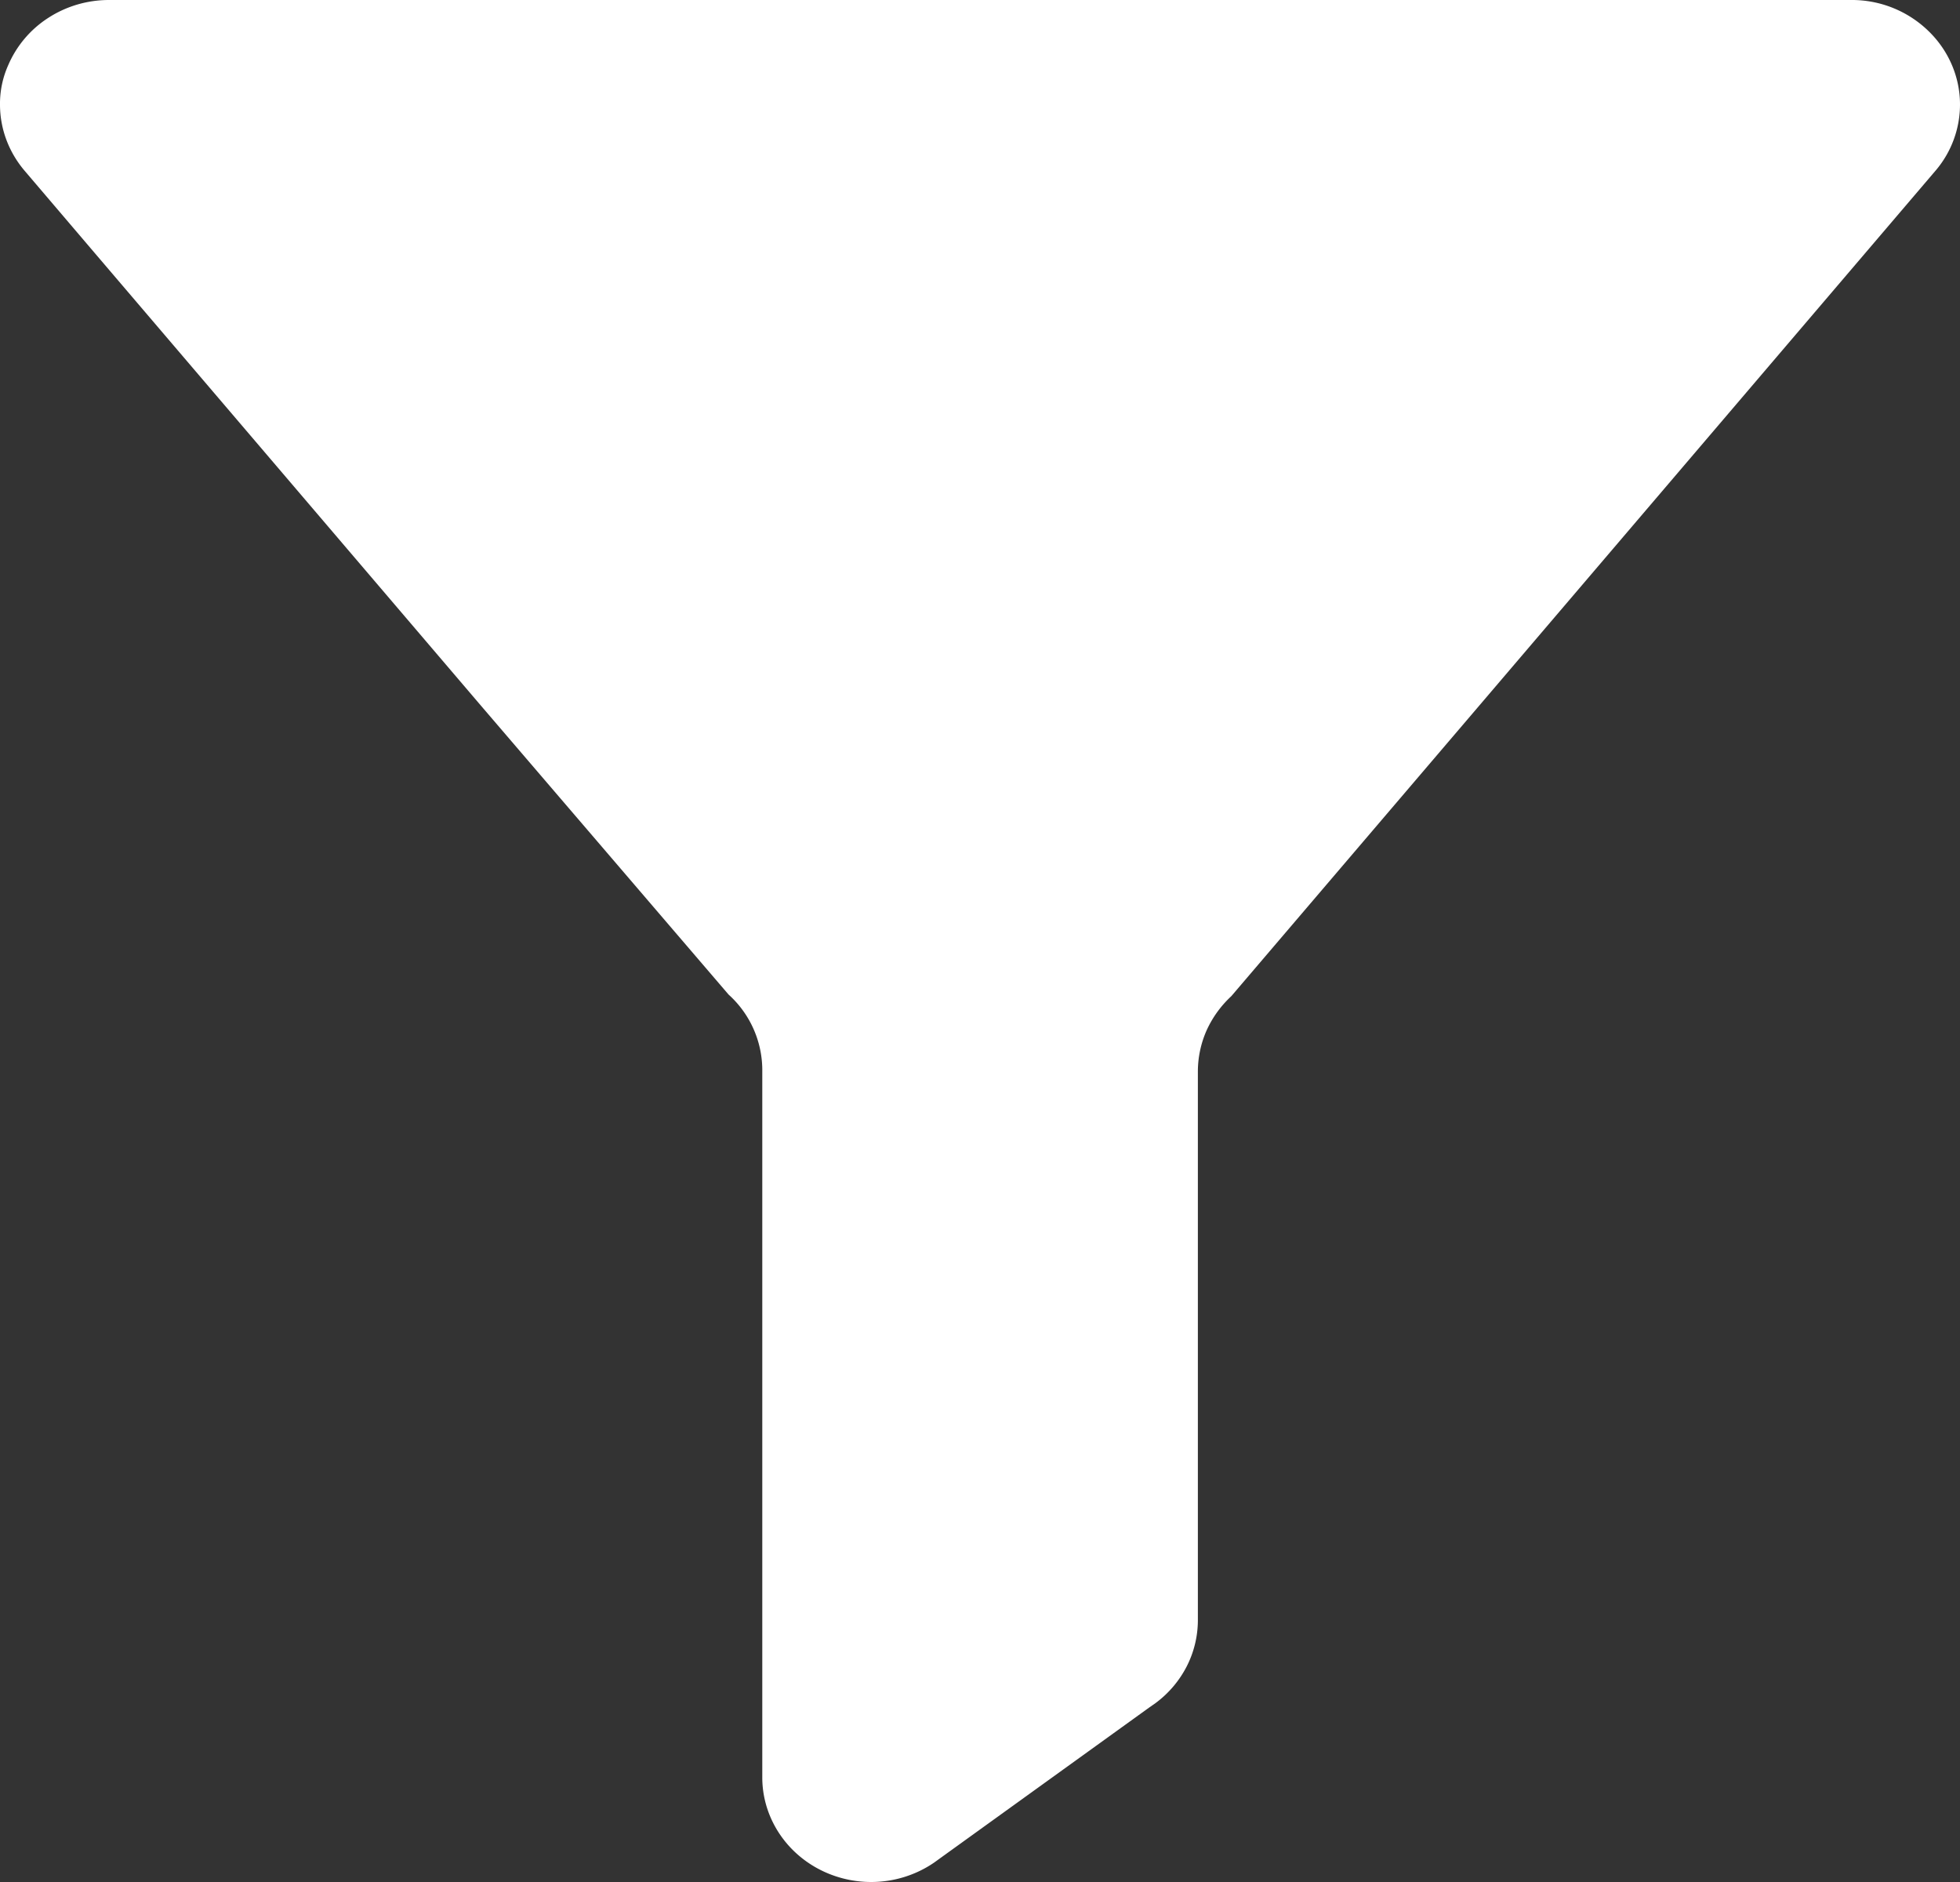 <svg width="25" height="24" viewBox="0 0 25 24" fill="none" xmlns="http://www.w3.org/2000/svg"><rect x="0" y="0" width="25" height="24" fill="#333333" stroke="none"/><path d="M24.691 2.173a1.3 1.3 0 0 0 .309-.84c0-.353-.146-.692-.407-.942A1.4 1.4 0 0 0 23.611 0H1.39C1.113 0 .843.08.614.229a1.35 1.35 0 0 0-.51.604 1.2 1.2 0 0 0-.104.5c0 .31.112.608.316.847l.878 1.03L6.15 9.017l3.143 3.666a1.3 1.3 0 0 1 .43.984v9c0 .353.147.692.407.942s.614.391.982.391c.288 0 .568-.087.802-.247l.083-.06 2.664-1.92.076-.053a1.35 1.35 0 0 0 .398-.466 1.3 1.3 0 0 0 .144-.587v-7c0-.18.037-.358.11-.524q.113-.25.317-.44l3.146-3.686 5.833-6.837z" fill="#fff"/></svg>